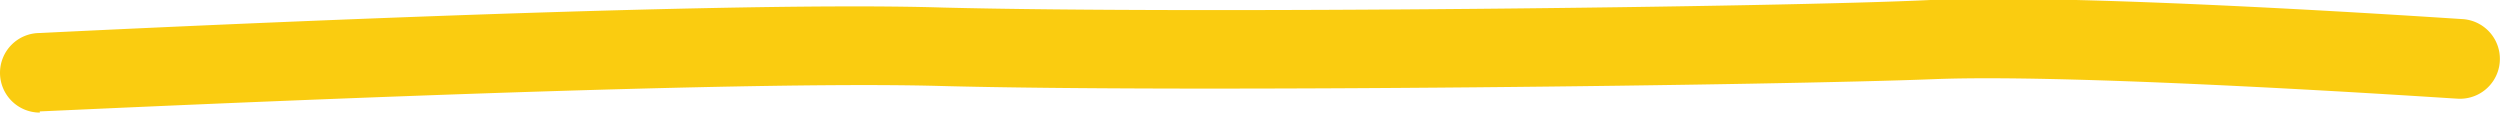 <svg xmlns="http://www.w3.org/2000/svg" viewBox="0 0 62.84 2.83"><defs><style>.cls-1{fill:#facc10;}</style></defs><g id="Layer_2" data-name="Layer 2"><g id="Layer_2-2" data-name="Layer 2"><path class="cls-1" d="M1,2.83a1,1,0,0,1-1-1,1,1,0,0,1,1-1C1.63.8,17.65,0,23.7.19,30,.35,44.84.18,48.52,0c3.89-.17,13,.46,13.38.48a1,1,0,0,1-.13,2c-.1,0-9.39-.64-13.17-.49s-18.67.34-25,.17c-6-.16-22.44.64-22.6.64Z"/></g></g></svg>